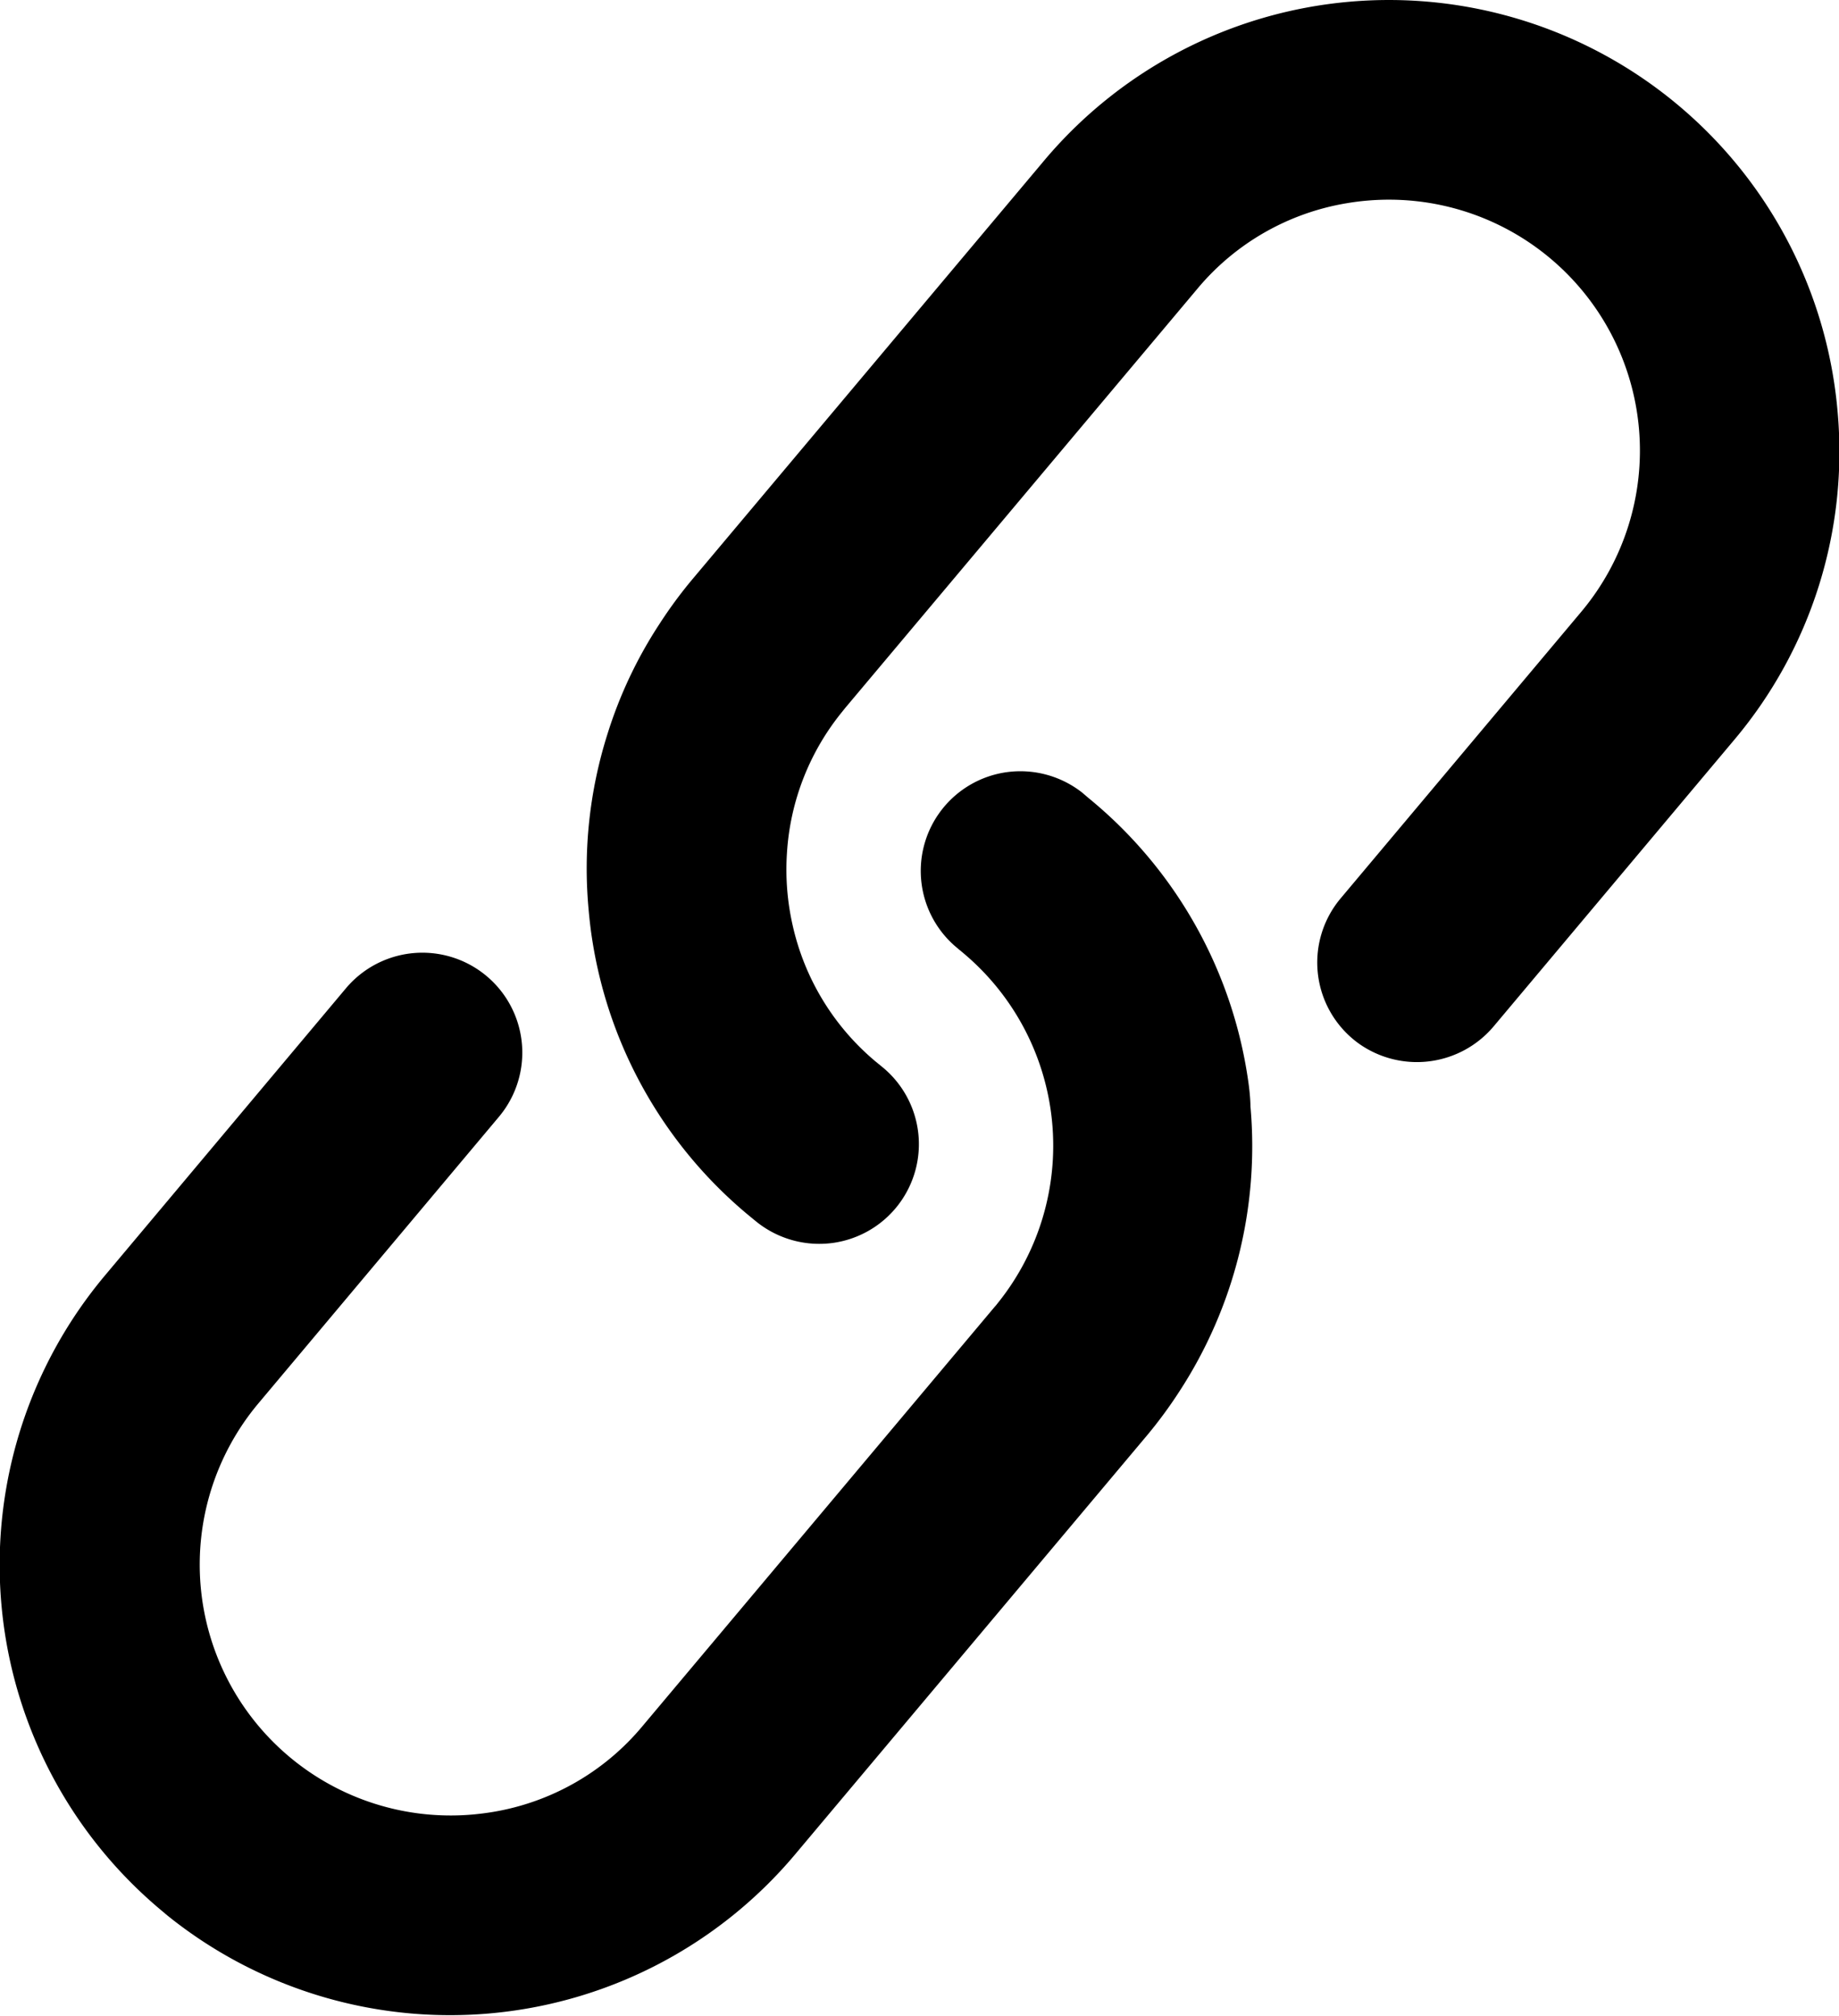 <svg xmlns="http://www.w3.org/2000/svg" width="22.814" height="25.009" viewBox="0 0 22.814 25.009">
  <g id="그룹_137268" data-name="그룹 137268" transform="translate(0 0)">
    <path id="패스_205401" data-name="패스 205401" d="M6291.4,559.059a5.587,5.587,0,0,0-9.845-3.106l-4.368,5.2a5.566,5.566,0,0,0-.4.544,5.449,5.449,0,0,0-.649,1.375,5.525,5.525,0,0,0-.233,2.16c.012.139.028.277.05.411a5.548,5.548,0,0,0,1.923,3.383l.085.07.032.026a1.244,1.244,0,0,0,.945.257,1.237,1.237,0,0,0,.6-2.19l-.006-.005-.065-.053a3.081,3.081,0,0,1-1.032-1.694,3.124,3.124,0,0,1-.07-.9,3.073,3.073,0,0,1,.684-1.747l.035-.044,4.368-5.2a3.068,3.068,0,0,1,1.854-1.066c.083-.014.171-.026.259-.033a3.113,3.113,0,0,1,2.655,5.1l-2.987,3.558a1.238,1.238,0,0,0,.233,1.806,1.245,1.245,0,0,0,1.663-.215l2.987-3.558A5.548,5.548,0,0,0,6291.4,559.059Z" transform="translate(-6268.604 -553.958)"/>
    <path id="패스_205402" data-name="패스 205402" d="M5706.842,1327.169a5.542,5.542,0,0,0-1.923-3.383c-.039-.032-.077-.064-.118-.1a1.242,1.242,0,0,0-.944-.257,1.237,1.237,0,0,0-.6,2.19l.006.006c.021.017.044.035.064.053a3.117,3.117,0,0,1,.418,4.343.465.465,0,0,1-.035.042l-4.367,5.2a3.069,3.069,0,0,1-1.854,1.066c-.083.014-.171.025-.26.033a3.113,3.113,0,0,1-2.654-5.1l2.986-3.558a1.238,1.238,0,1,0-1.9-1.592l-2.986,3.559a5.586,5.586,0,0,0,.688,7.872l.083.07a5.59,5.59,0,0,0,7.789-.757l4.367-5.2a5.581,5.581,0,0,0,.4-.544,5.571,5.571,0,0,0,.882-3.534C5706.882,1327.441,5706.863,1327.3,5706.842,1327.169Z" transform="translate(-5691.371 -1313.848)"/>
  </g>
</svg>
